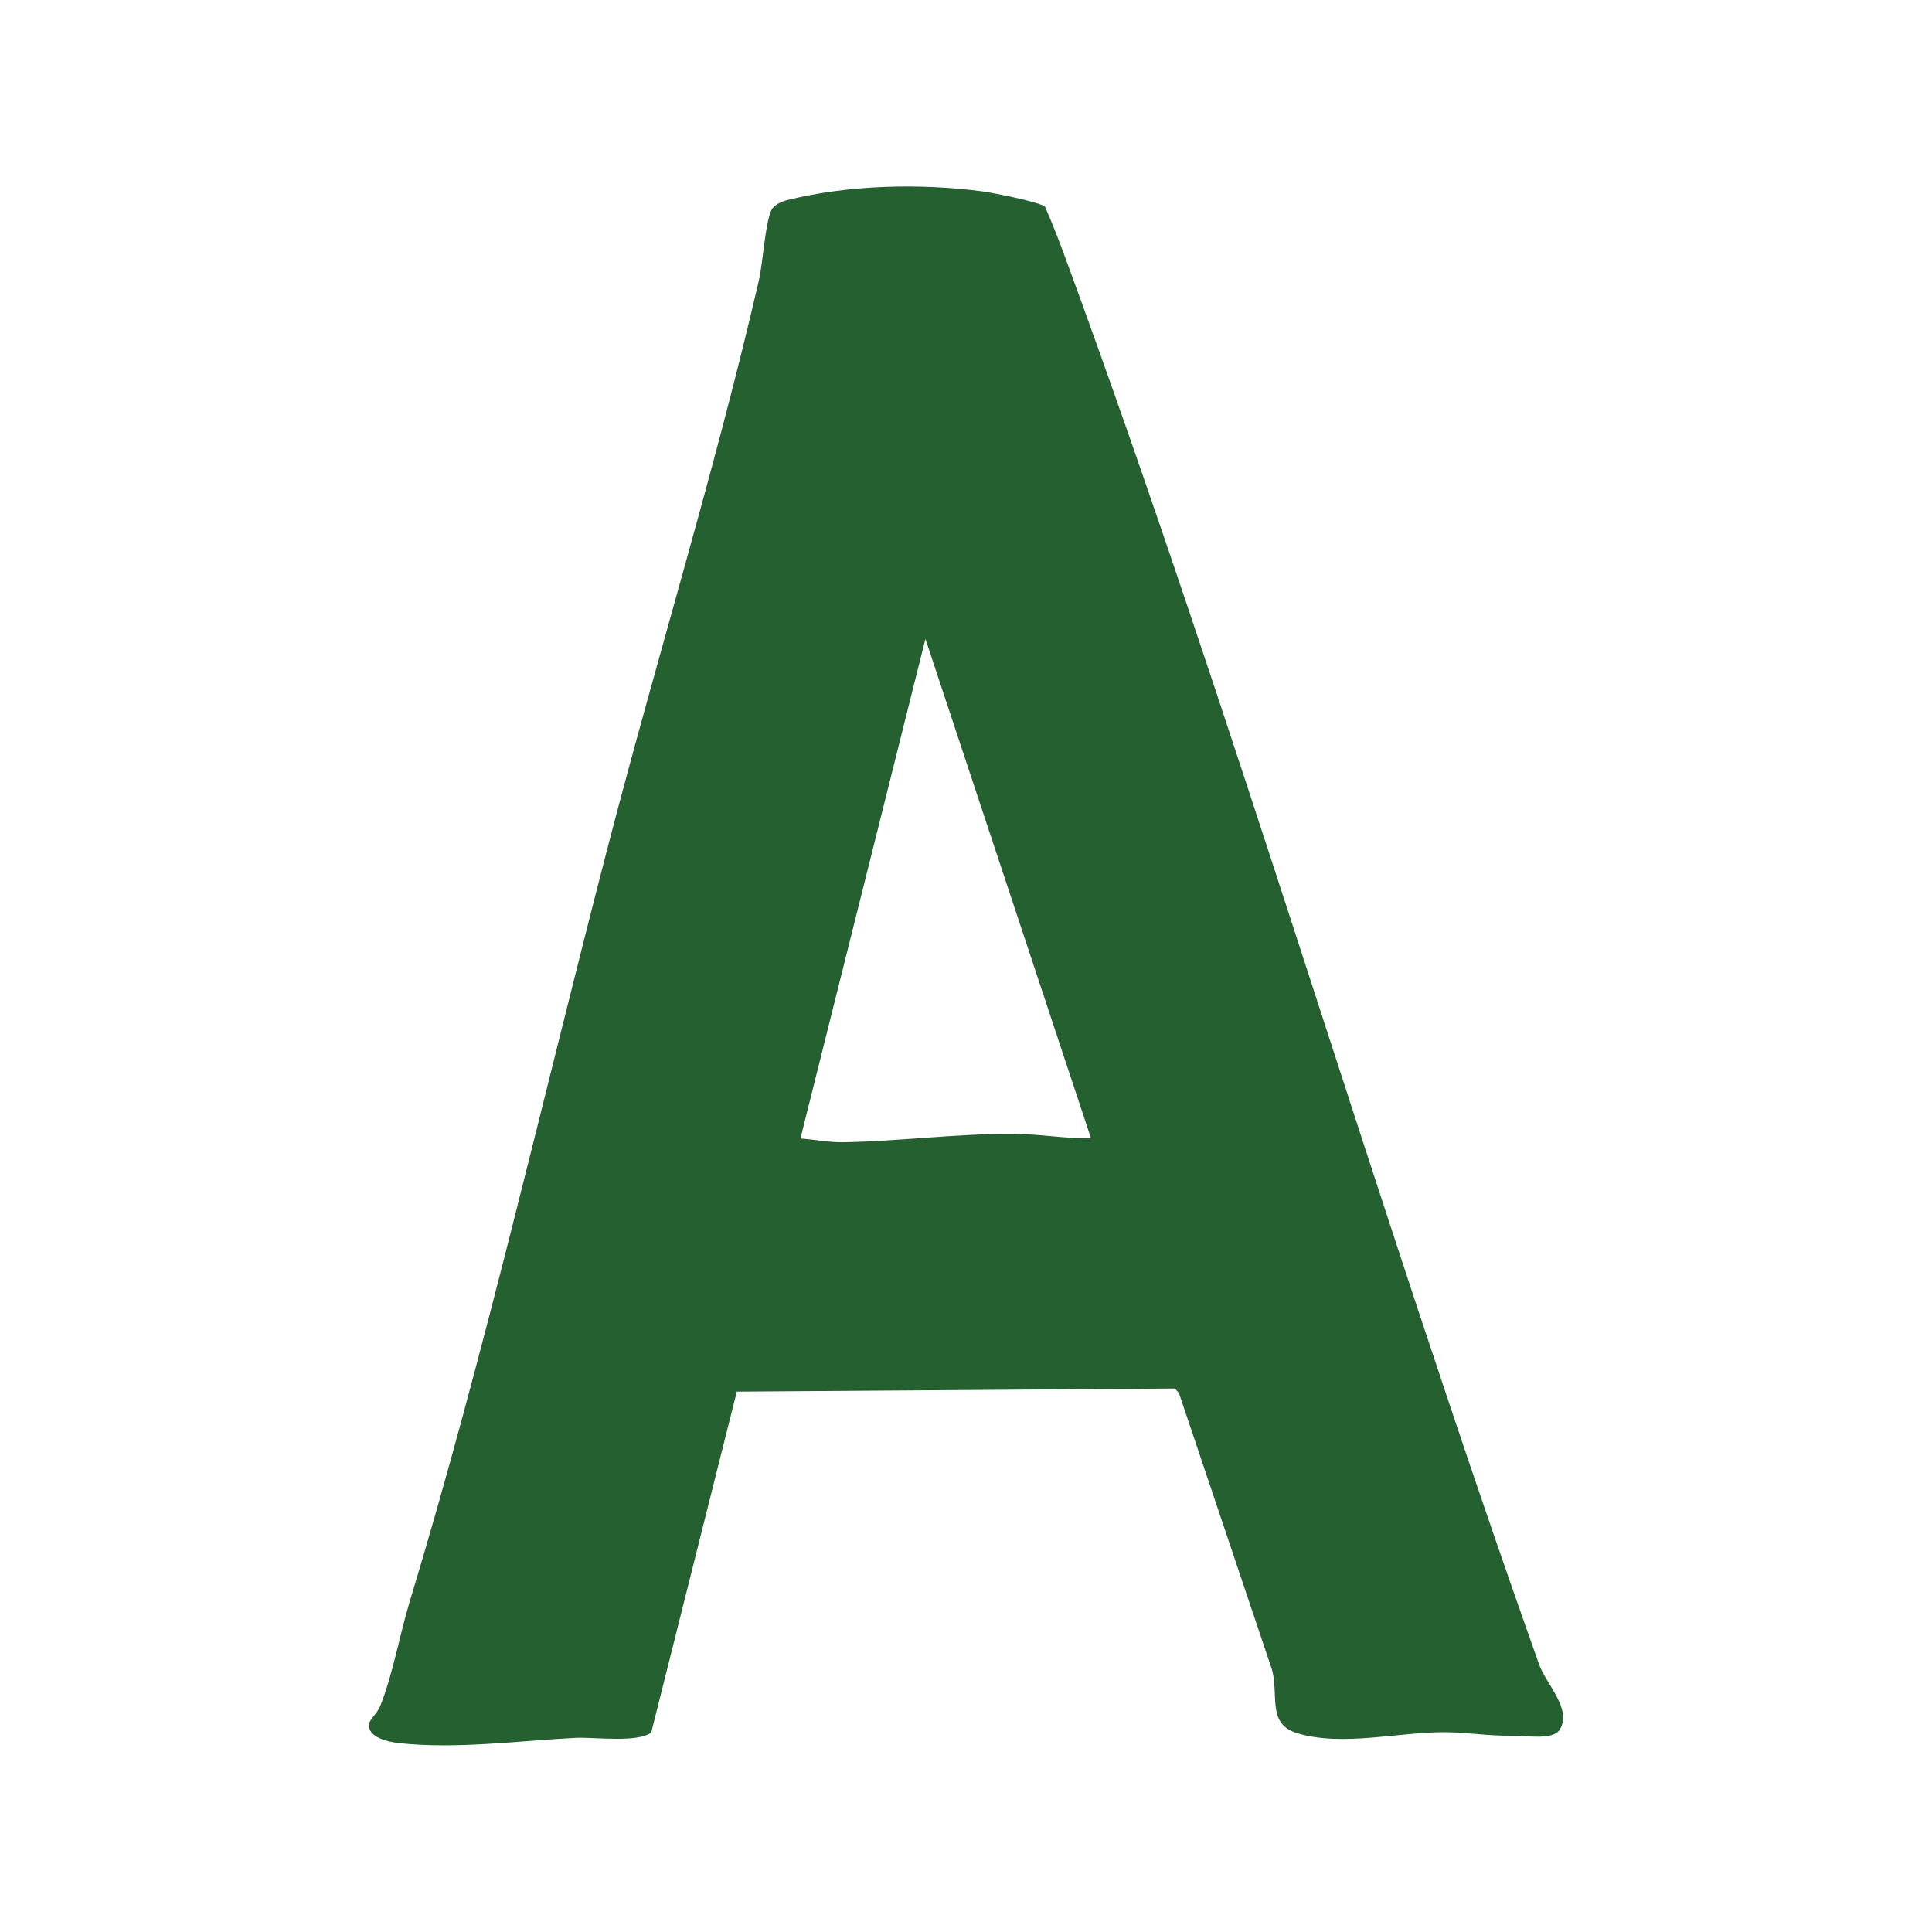 <svg viewBox="0 0 100 100" xmlns="http://www.w3.org/2000/svg" data-name="Layer 1" id="Layer_1">
  <defs>
    <style>
      .cls-1 {
        fill: #246030;
      }
    </style>
  </defs>
  <path d="M38.14,72.02l-4.43,17.65c-.69.55-2.95.24-3.88.28-3.03.15-6.17.6-9.21.27-.53-.06-1.6-.3-1.52-.98.03-.24.42-.55.57-.91.66-1.64,1.01-3.69,1.53-5.41,3.89-12.85,6.85-25.93,10.22-38.93,2.53-9.77,5.6-19.68,7.86-29.48.21-.91.32-2.95.65-3.64.12-.26.53-.44.8-.51,3.21-.8,6.9-.88,10.16-.45.51.07,2.94.55,3.2.79.42.95.79,1.93,1.15,2.91,8.77,23.91,15.88,48.49,24.41,72.5.33,1.02,1.75,2.34,1.08,3.42-.35.56-1.76.3-2.42.31-1.29.02-2.32-.17-3.5-.18-2.37-.02-5.35.76-7.67.05-1.64-.5-.88-2.07-1.35-3.43l-4.77-14.18-.21-.23-22.66.16ZM47.9,33.07l-6.47,25.86c.78.05,1.47.21,2.27.19,2.88-.05,5.85-.45,8.75-.43,1.35,0,2.67.25,4.02.23l-8.57-25.85Z" class="cls-1"></path>
</svg>